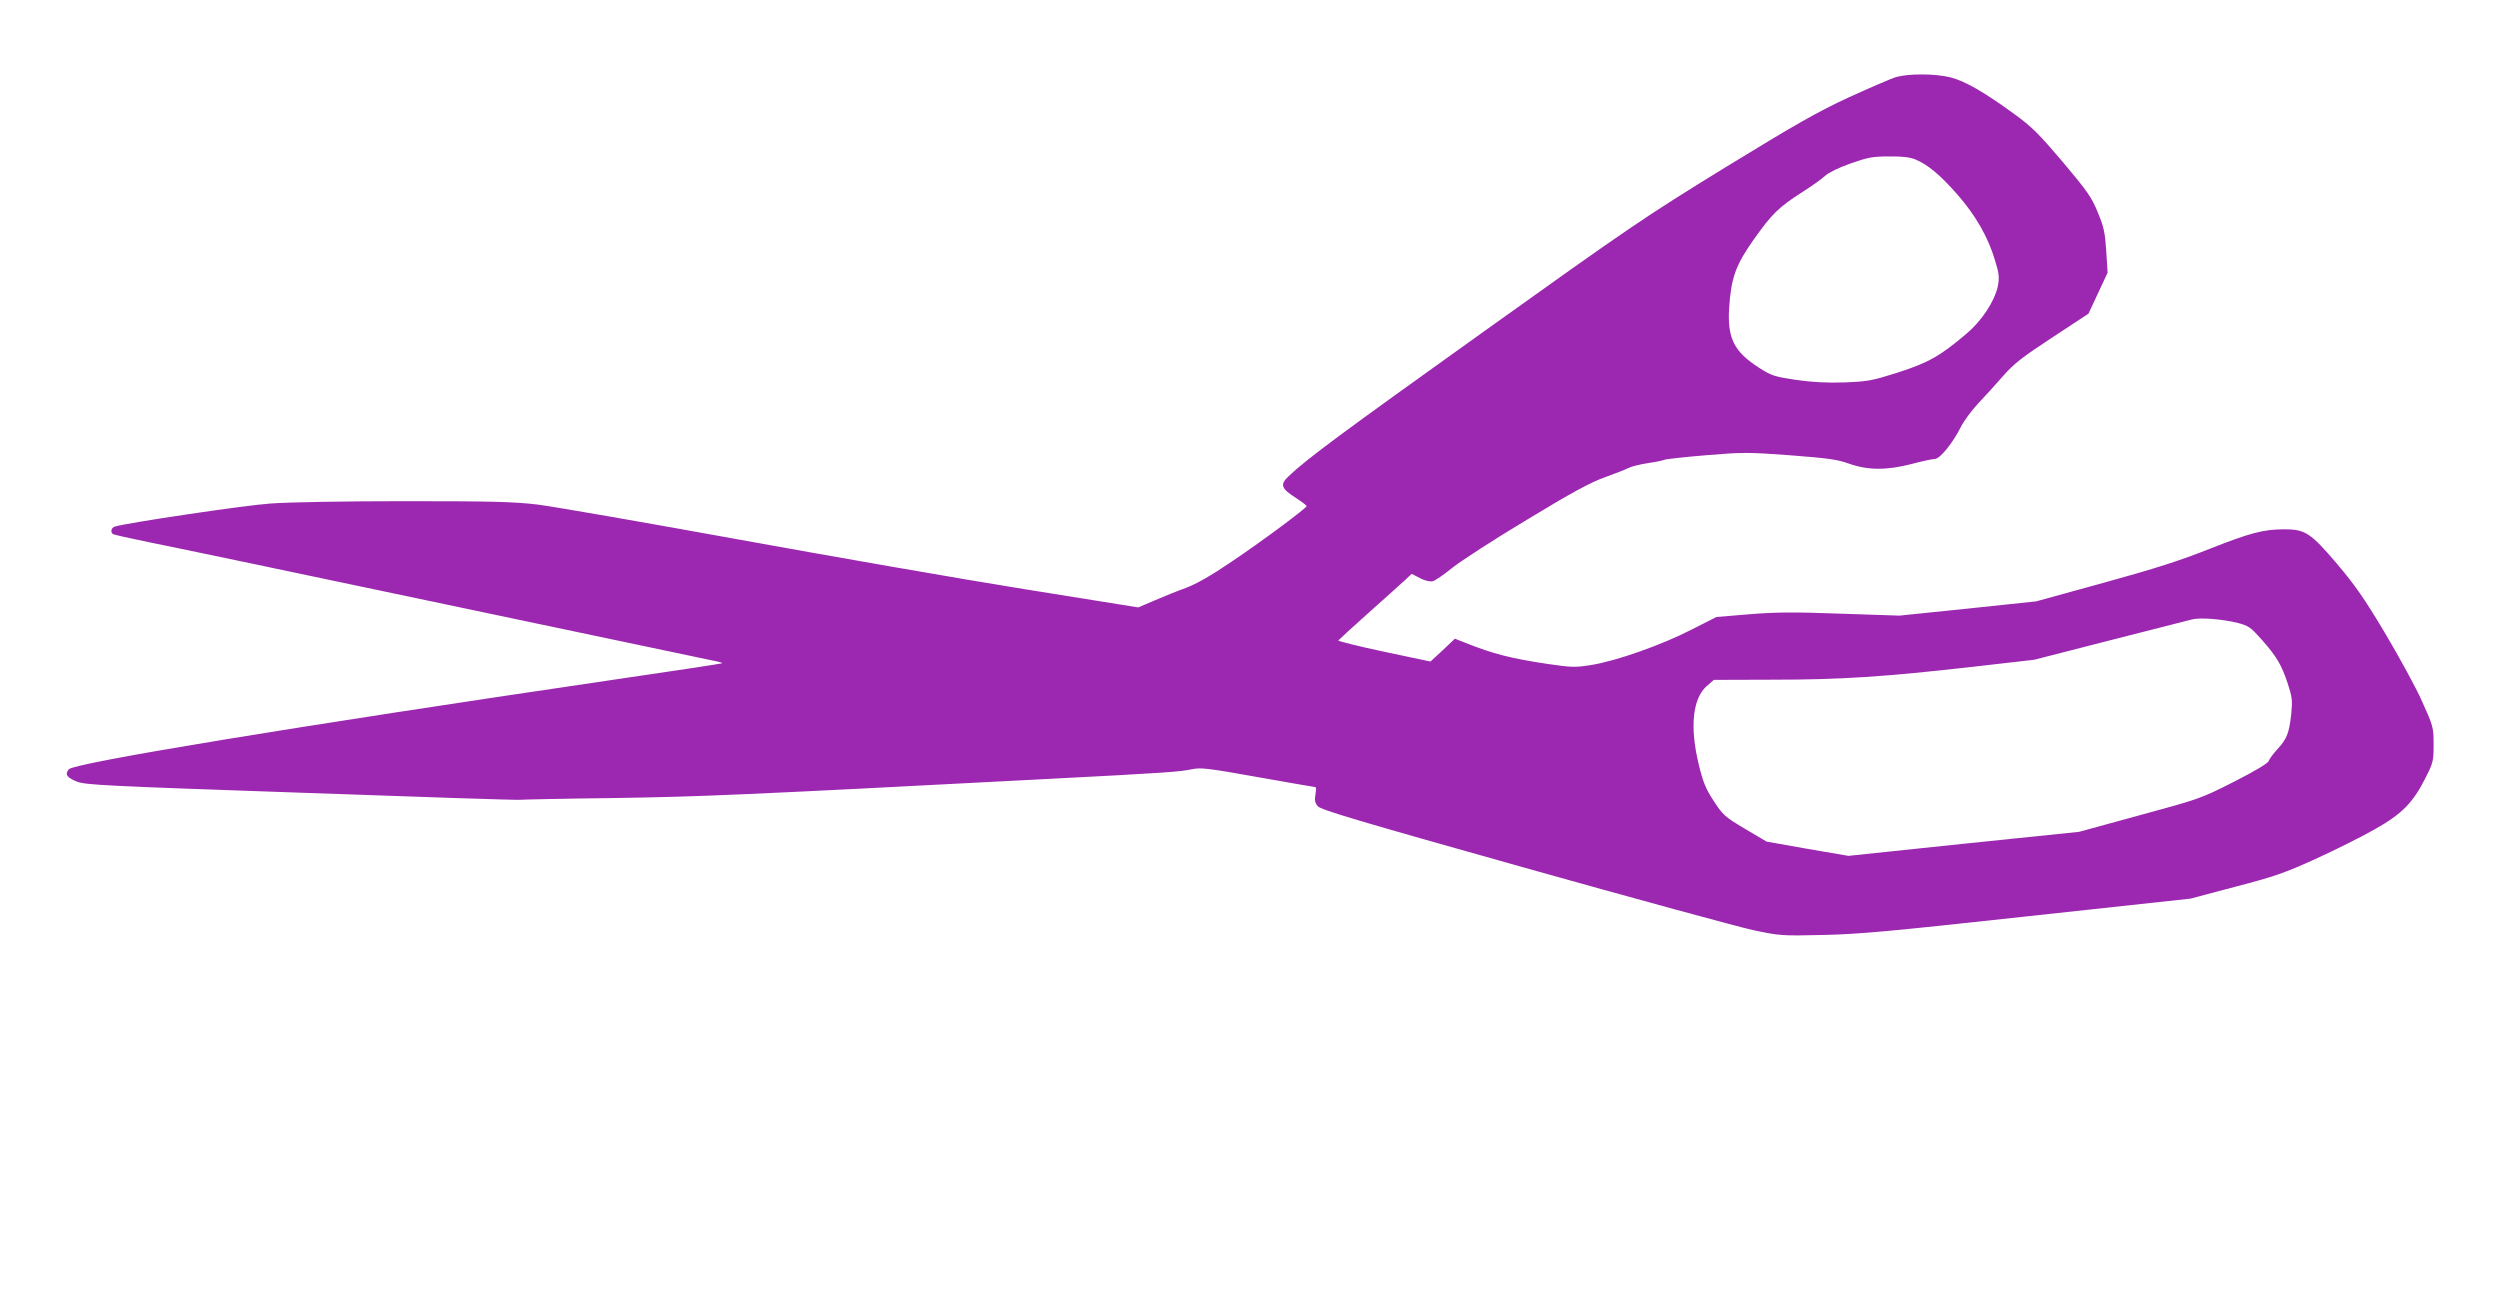 <?xml version="1.0" standalone="no"?>
<!DOCTYPE svg PUBLIC "-//W3C//DTD SVG 20010904//EN"
 "http://www.w3.org/TR/2001/REC-SVG-20010904/DTD/svg10.dtd">
<svg version="1.0" xmlns="http://www.w3.org/2000/svg"
 width="1280pt" height="661pt" viewBox="0 0 1280 661"
 preserveAspectRatio="xMidYMid meet">
<g transform="translate(0,661) scale(0.1,-0.1)"
fill="#9c27b0" stroke="none">
<path d="M9710 6216 c-25 -7 -133 -54 -241 -103 -164 -76 -271 -137 -637 -361
-413 -254 -488 -305 -1233 -838 -737 -527 -905 -651 -1001 -742 -46 -43 -39
-63 38 -112 29 -19 54 -38 54 -41 0 -10 -217 -172 -383 -284 -107 -73 -182
-115 -235 -135 -42 -15 -114 -44 -160 -64 l-84 -36 -586 94 c-323 52 -983 167
-1467 255 -484 88 -945 168 -1025 178 -121 14 -232 17 -675 17 -303 0 -598 -5
-690 -12 -132 -9 -735 -99 -797 -118 -19 -6 -24 -29 -9 -39 6 -3 85 -21 178
-40 92 -18 780 -162 1528 -320 748 -157 1373 -289 1388 -292 15 -3 26 -7 24
-9 -2 -2 -266 -42 -588 -89 -1585 -233 -2731 -421 -2757 -454 -21 -26 -10 -42
42 -63 45 -17 141 -22 1155 -57 608 -22 1108 -38 1111 -36 3 1 219 6 480 9
457 7 660 16 2190 96 658 34 708 38 775 52 44 9 84 4 336 -41 158 -28 290 -51
294 -51 4 0 4 -17 0 -38 -5 -29 -2 -44 12 -60 15 -18 209 -76 1053 -313 569
-160 1098 -304 1175 -321 138 -29 144 -30 360 -25 187 4 345 19 1050 96 l830
90 230 61 c200 52 254 71 410 142 99 45 235 113 302 151 142 80 197 136 262
265 39 77 41 86 41 170 0 87 -1 92 -59 221 -32 72 -118 229 -190 350 -105 176
-153 245 -247 356 -133 156 -162 175 -267 175 -108 0 -175 -18 -381 -99 -153
-61 -284 -103 -546 -175 l-345 -95 -350 -37 -350 -36 -300 10 c-241 9 -333 8
-469 -3 l-168 -14 -130 -66 c-152 -78 -385 -160 -512 -180 -82 -13 -101 -12
-225 6 -186 28 -276 51 -419 108 l-53 21 -62 -59 -63 -58 -237 50 c-131 28
-236 54 -235 58 2 3 73 68 158 144 85 76 169 151 186 167 l32 30 42 -22 c25
-13 51 -19 65 -16 13 3 58 34 101 69 44 35 215 146 382 246 229 139 325 191
398 217 52 19 107 40 122 48 15 8 60 19 101 25 41 6 78 14 83 17 5 3 100 14
211 23 190 16 216 16 432 0 194 -15 241 -21 302 -43 96 -34 193 -35 323 -1 52
14 104 25 116 25 26 0 92 81 133 163 16 32 56 86 88 120 32 34 90 97 128 141
58 66 100 98 254 199 l184 121 49 105 49 105 -7 110 c-6 94 -12 123 -43 198
-32 78 -52 107 -179 258 -123 145 -159 181 -250 247 -154 112 -251 168 -326
187 -76 19 -211 20 -276 2z m96 -422 c65 -27 128 -80 215 -179 94 -107 159
-220 194 -340 21 -68 22 -86 14 -130 -17 -78 -81 -176 -160 -243 -135 -115
-196 -149 -351 -199 -132 -42 -153 -46 -273 -51 -94 -3 -164 1 -250 13 -111
17 -125 21 -190 63 -126 81 -161 150 -152 302 10 157 33 222 127 355 94 132
127 164 247 241 49 31 102 69 118 84 17 16 72 43 130 63 88 31 112 36 196 36
67 1 108 -4 135 -15z m1650 -2373 c57 -15 67 -22 124 -86 77 -87 102 -130 134
-227 22 -68 24 -85 17 -155 -11 -97 -22 -126 -70 -178 -21 -23 -42 -51 -45
-61 -4 -12 -69 -51 -179 -107 -170 -86 -176 -88 -482 -171 l-310 -85 -591 -61
-590 -62 -210 36 -209 37 -110 65 c-104 62 -113 70 -160 142 -41 62 -55 96
-77 186 -47 192 -32 339 40 403 l37 32 305 1 c348 0 571 15 1020 66 l315 36
390 100 c215 55 404 103 420 107 41 10 154 1 231 -18z"/>
</g>
</svg>
